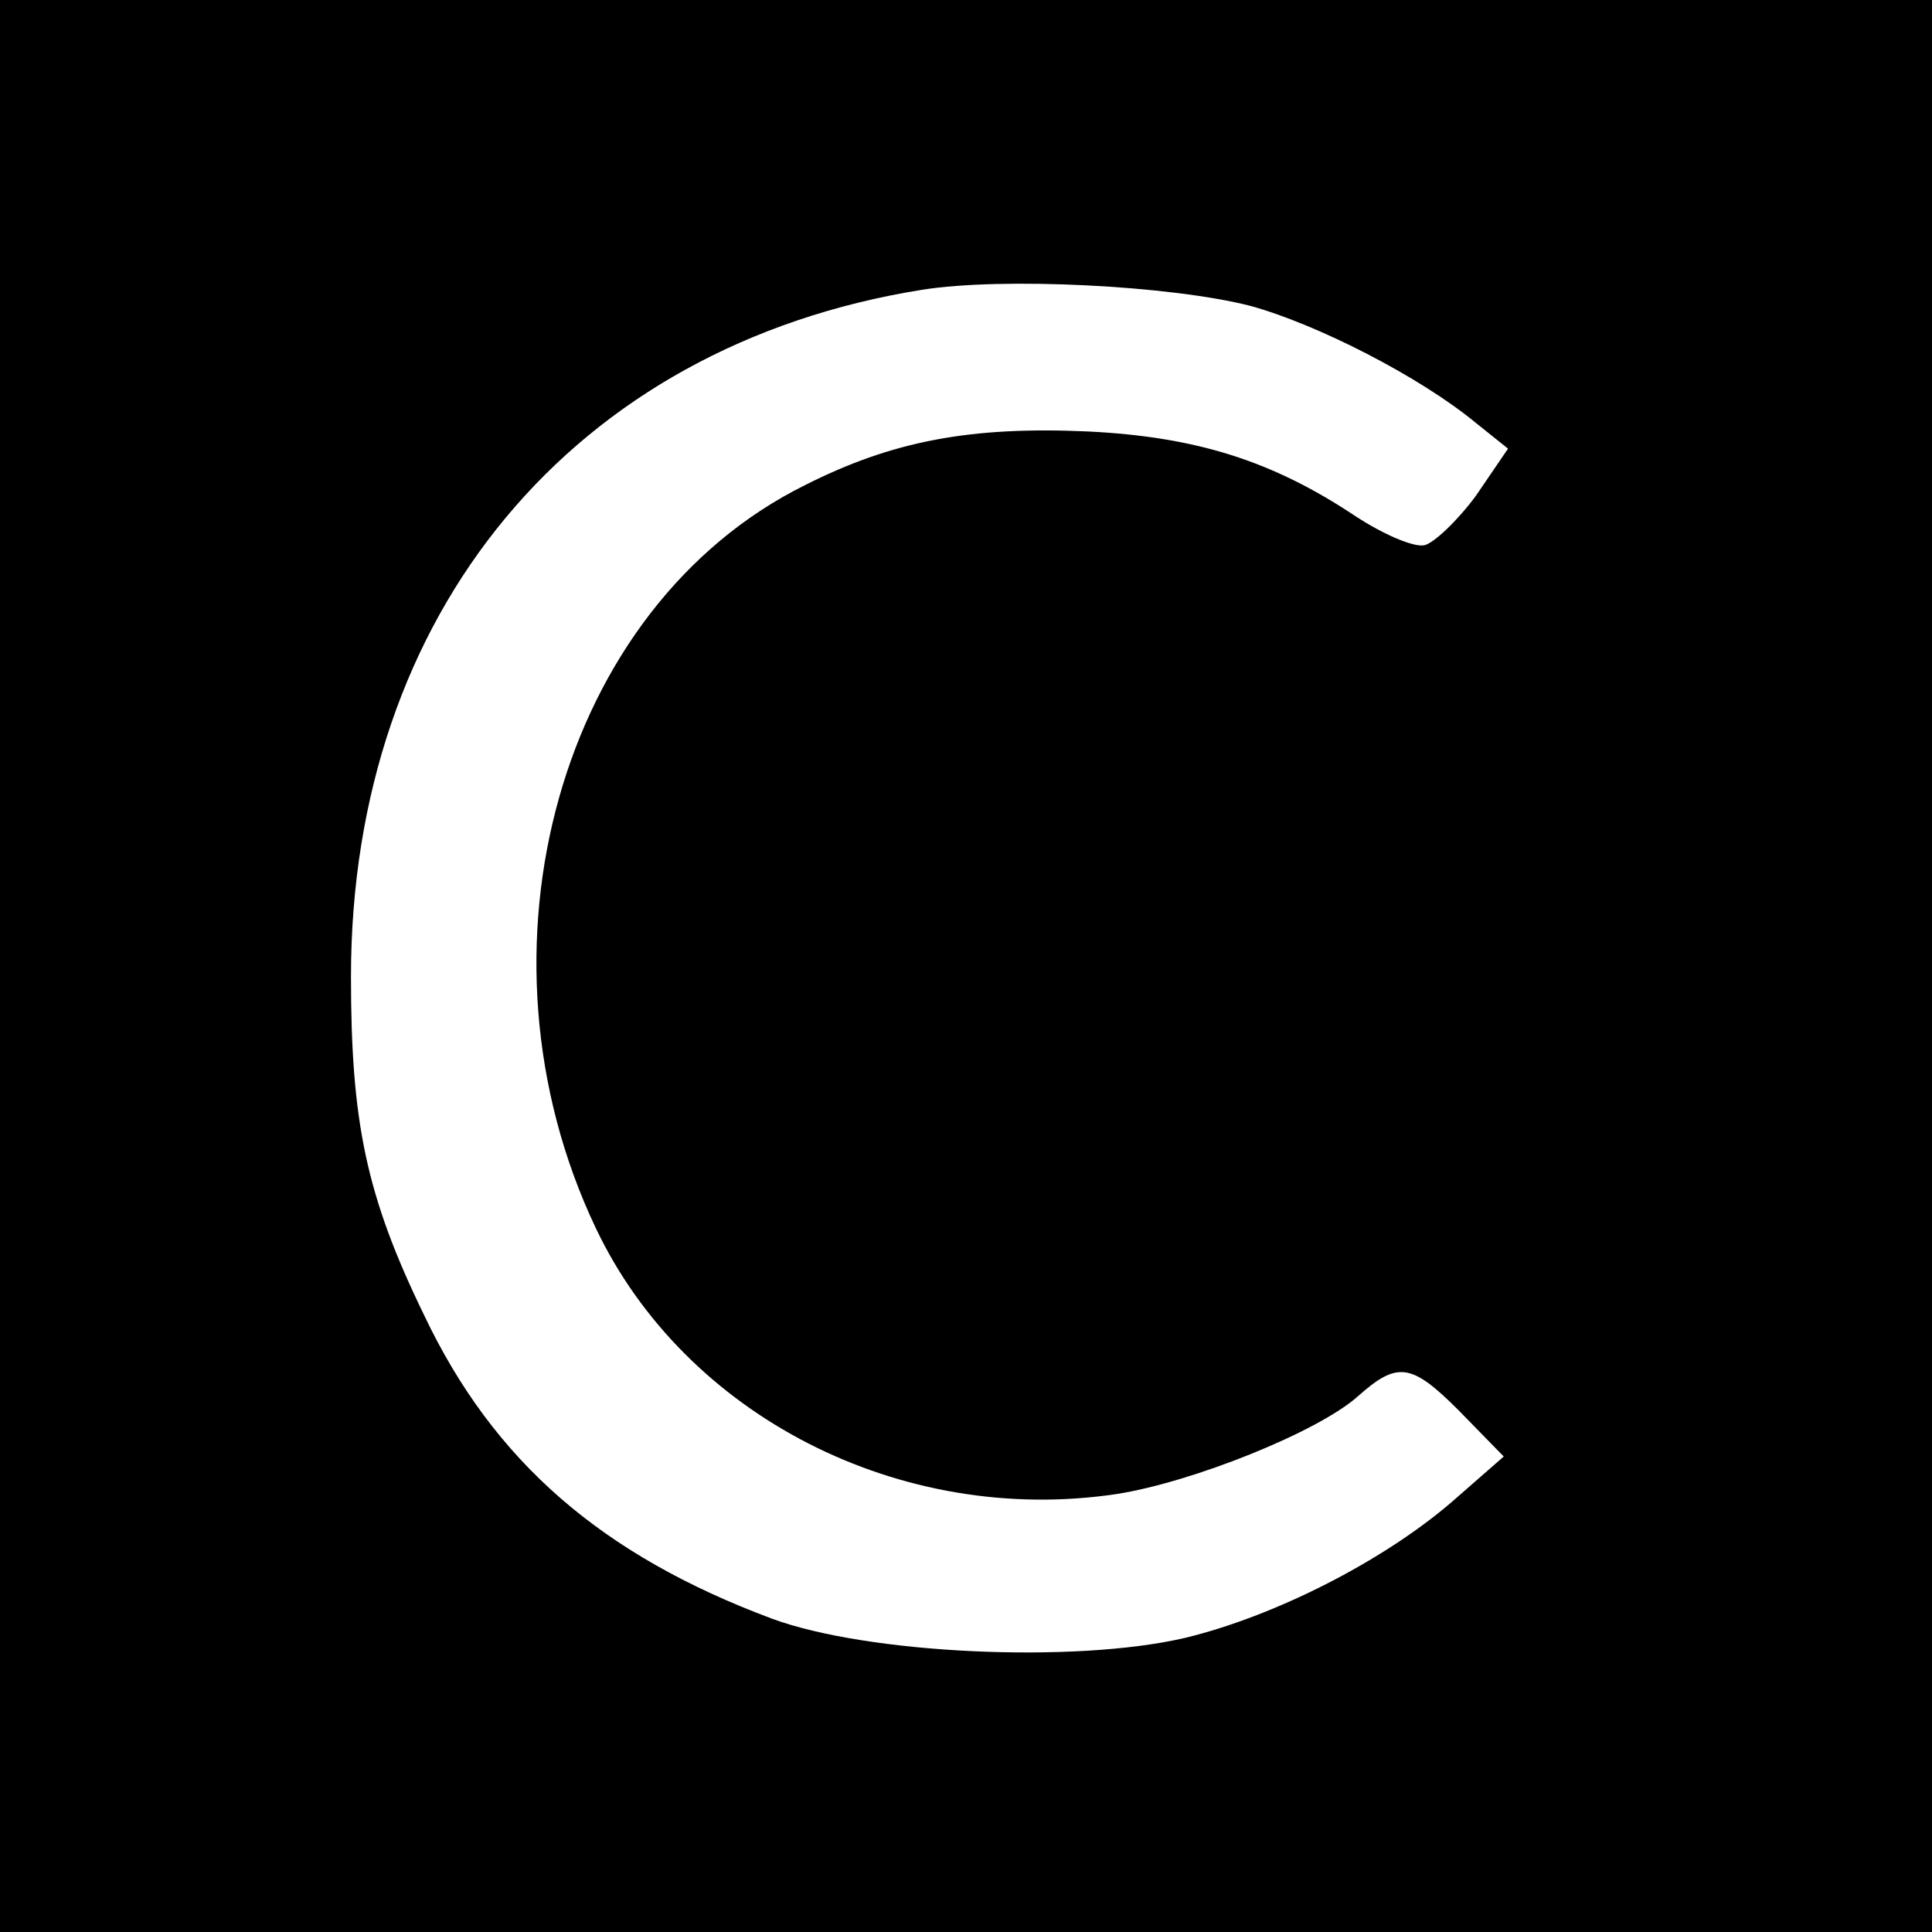 <?xml version="1.0" standalone="no"?>
<!DOCTYPE svg PUBLIC "-//W3C//DTD SVG 20010904//EN"
 "http://www.w3.org/TR/2001/REC-SVG-20010904/DTD/svg10.dtd">
<svg version="1.0" xmlns="http://www.w3.org/2000/svg"
 width="180pt" height="180pt" viewBox="0 0 180 180"
 preserveAspectRatio="xMidYMid meet">
<g transform="translate(0,180) scale(0.1,-0.1)"
fill="#000000" stroke="none">
<path d="M0 900 l0 -900 900 0 900 0 0 900 0 900 -900 0 -900 0 0 -900z m1165
615 c62 -17 158 -66 210 -109 l30 -24 -30 -44 c-17 -23 -39 -44 -48 -46 -10
-2 -38 10 -64 27 -78 52 -149 74 -249 79 -110 5 -183 -9 -264 -50 -228 -113
-318 -433 -195 -692 83 -175 284 -278 485 -248 71 11 188 58 225 91 37 33 50
31 94 -13 l42 -43 -48 -42 c-65 -56 -166 -107 -249 -127 -103 -24 -296 -15
-385 18 -158 59 -259 146 -324 283 -54 111 -68 180 -68 315 0 339 207 588 532
640 75 12 232 4 306 -15z"/>
</g>
</svg>
